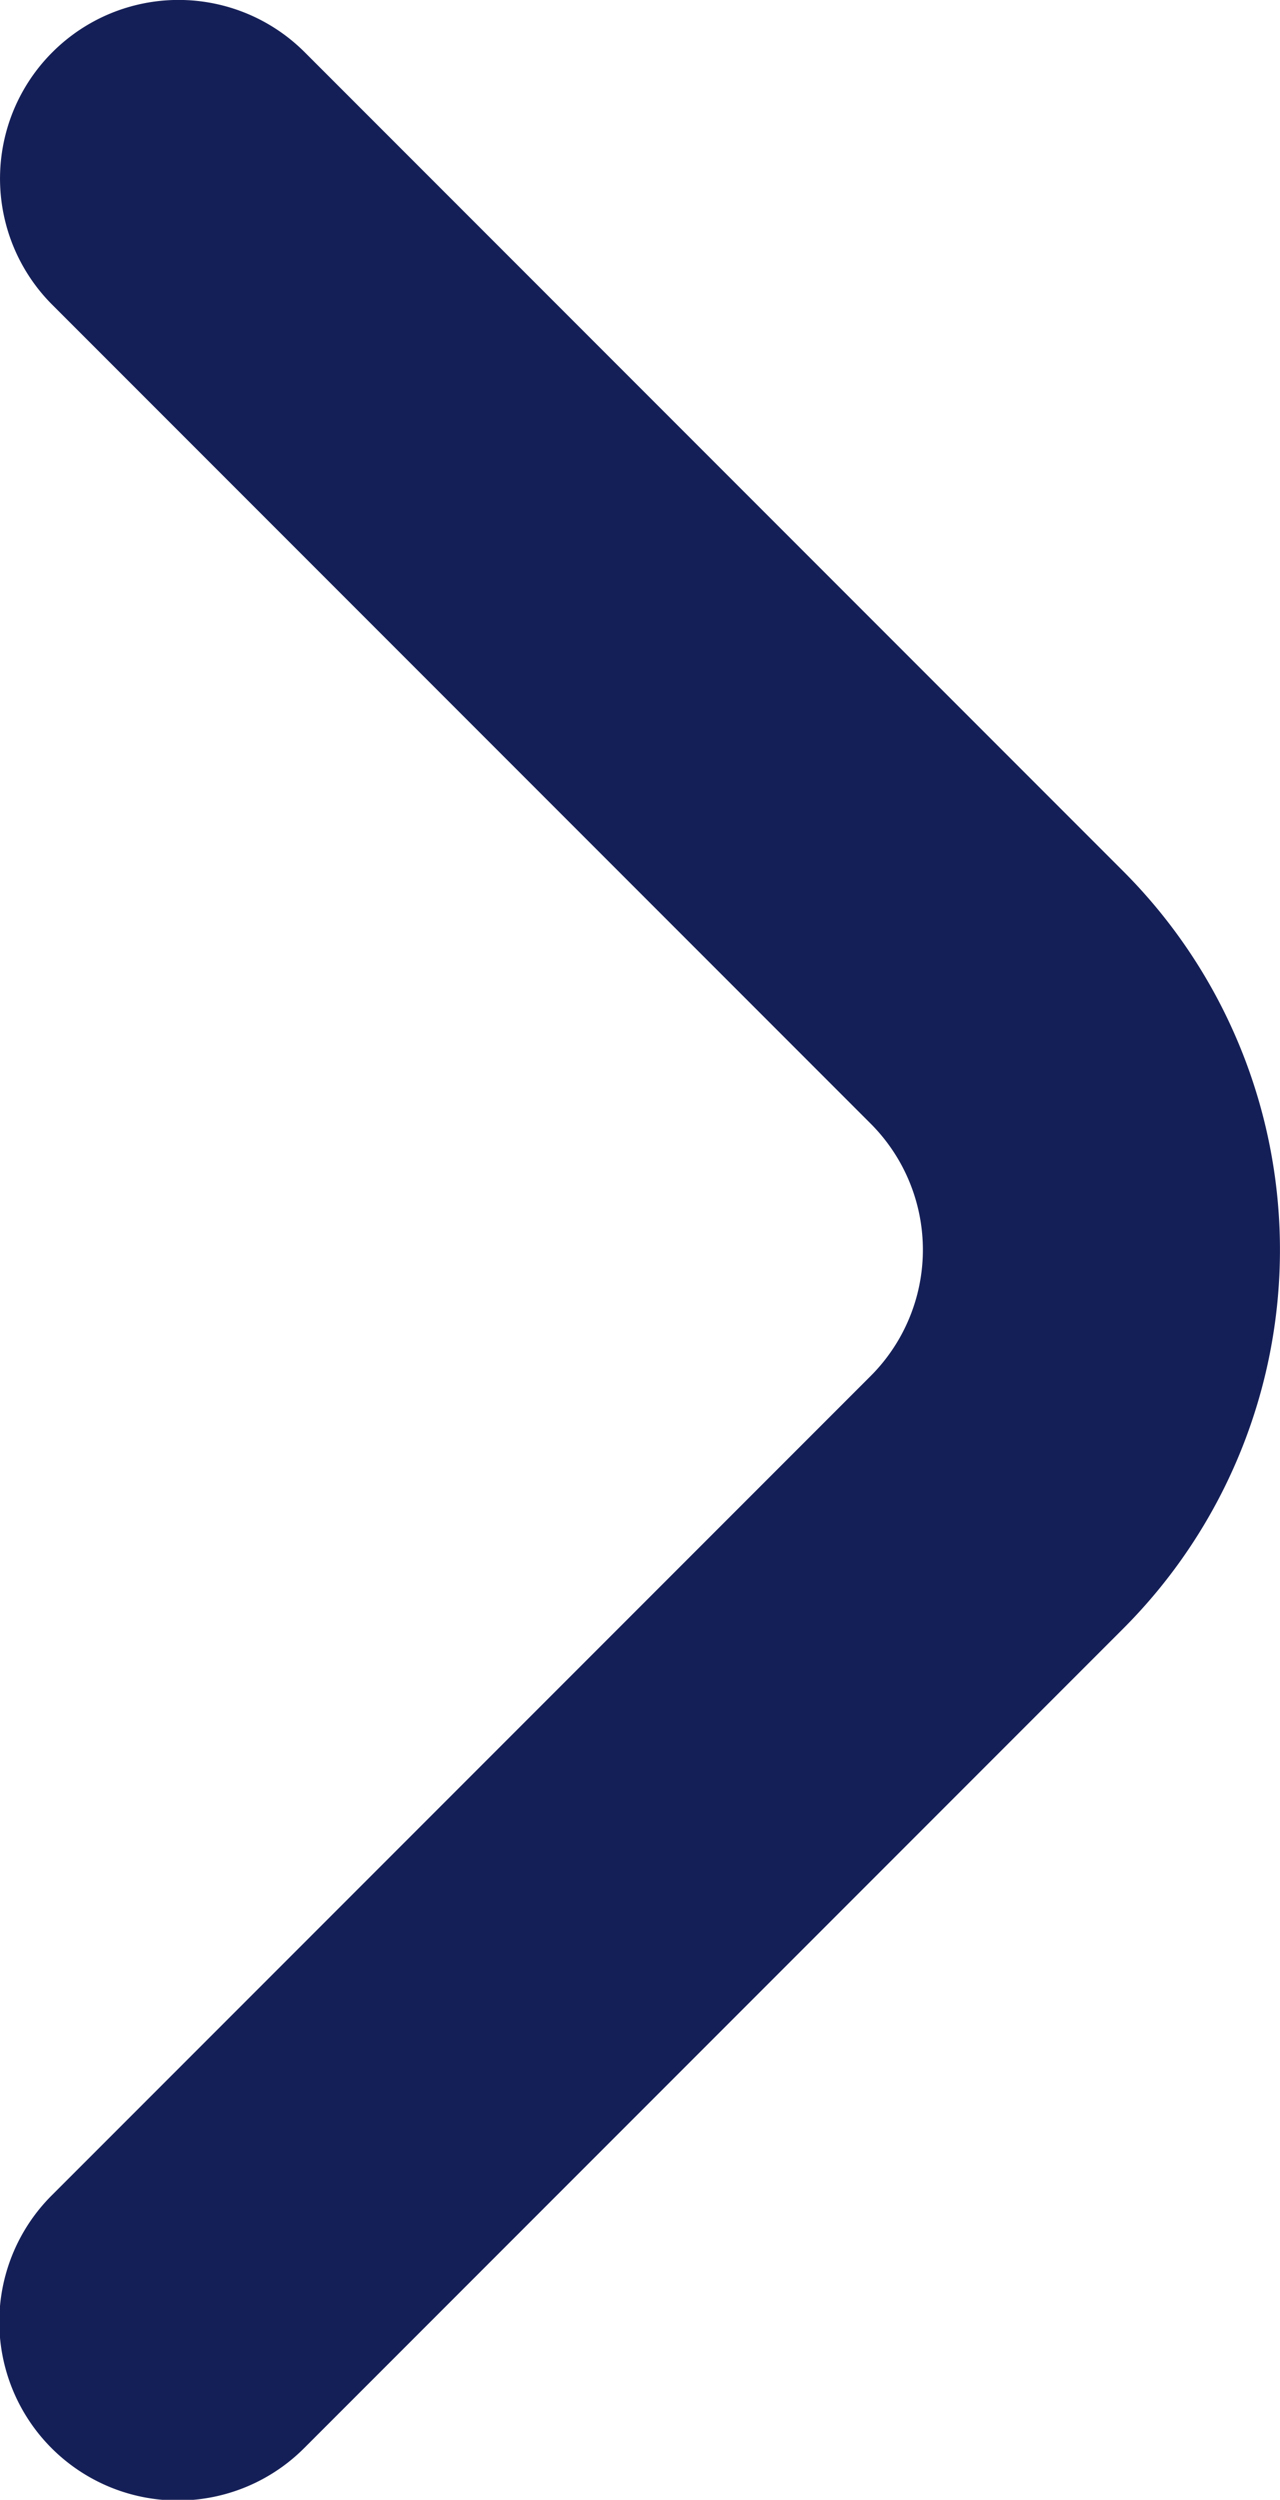 <svg xmlns="http://www.w3.org/2000/svg" width="7.685" height="15" viewBox="0 0 7.685 15">
  <path id="seta-right" d="M19.688,8.231a1.071,1.071,0,0,0-1.521,0L13.26,13.138a1.071,1.071,0,0,1-1.521,0L6.832,8.231A1.072,1.072,0,1,0,5.311,9.742l4.917,4.917a3.214,3.214,0,0,0,4.542,0l4.917-4.917A1.071,1.071,0,0,0,19.688,8.231Z" transform="translate(-7.914 19.999) rotate(-90)" fill="#151f57"/>
</svg>
